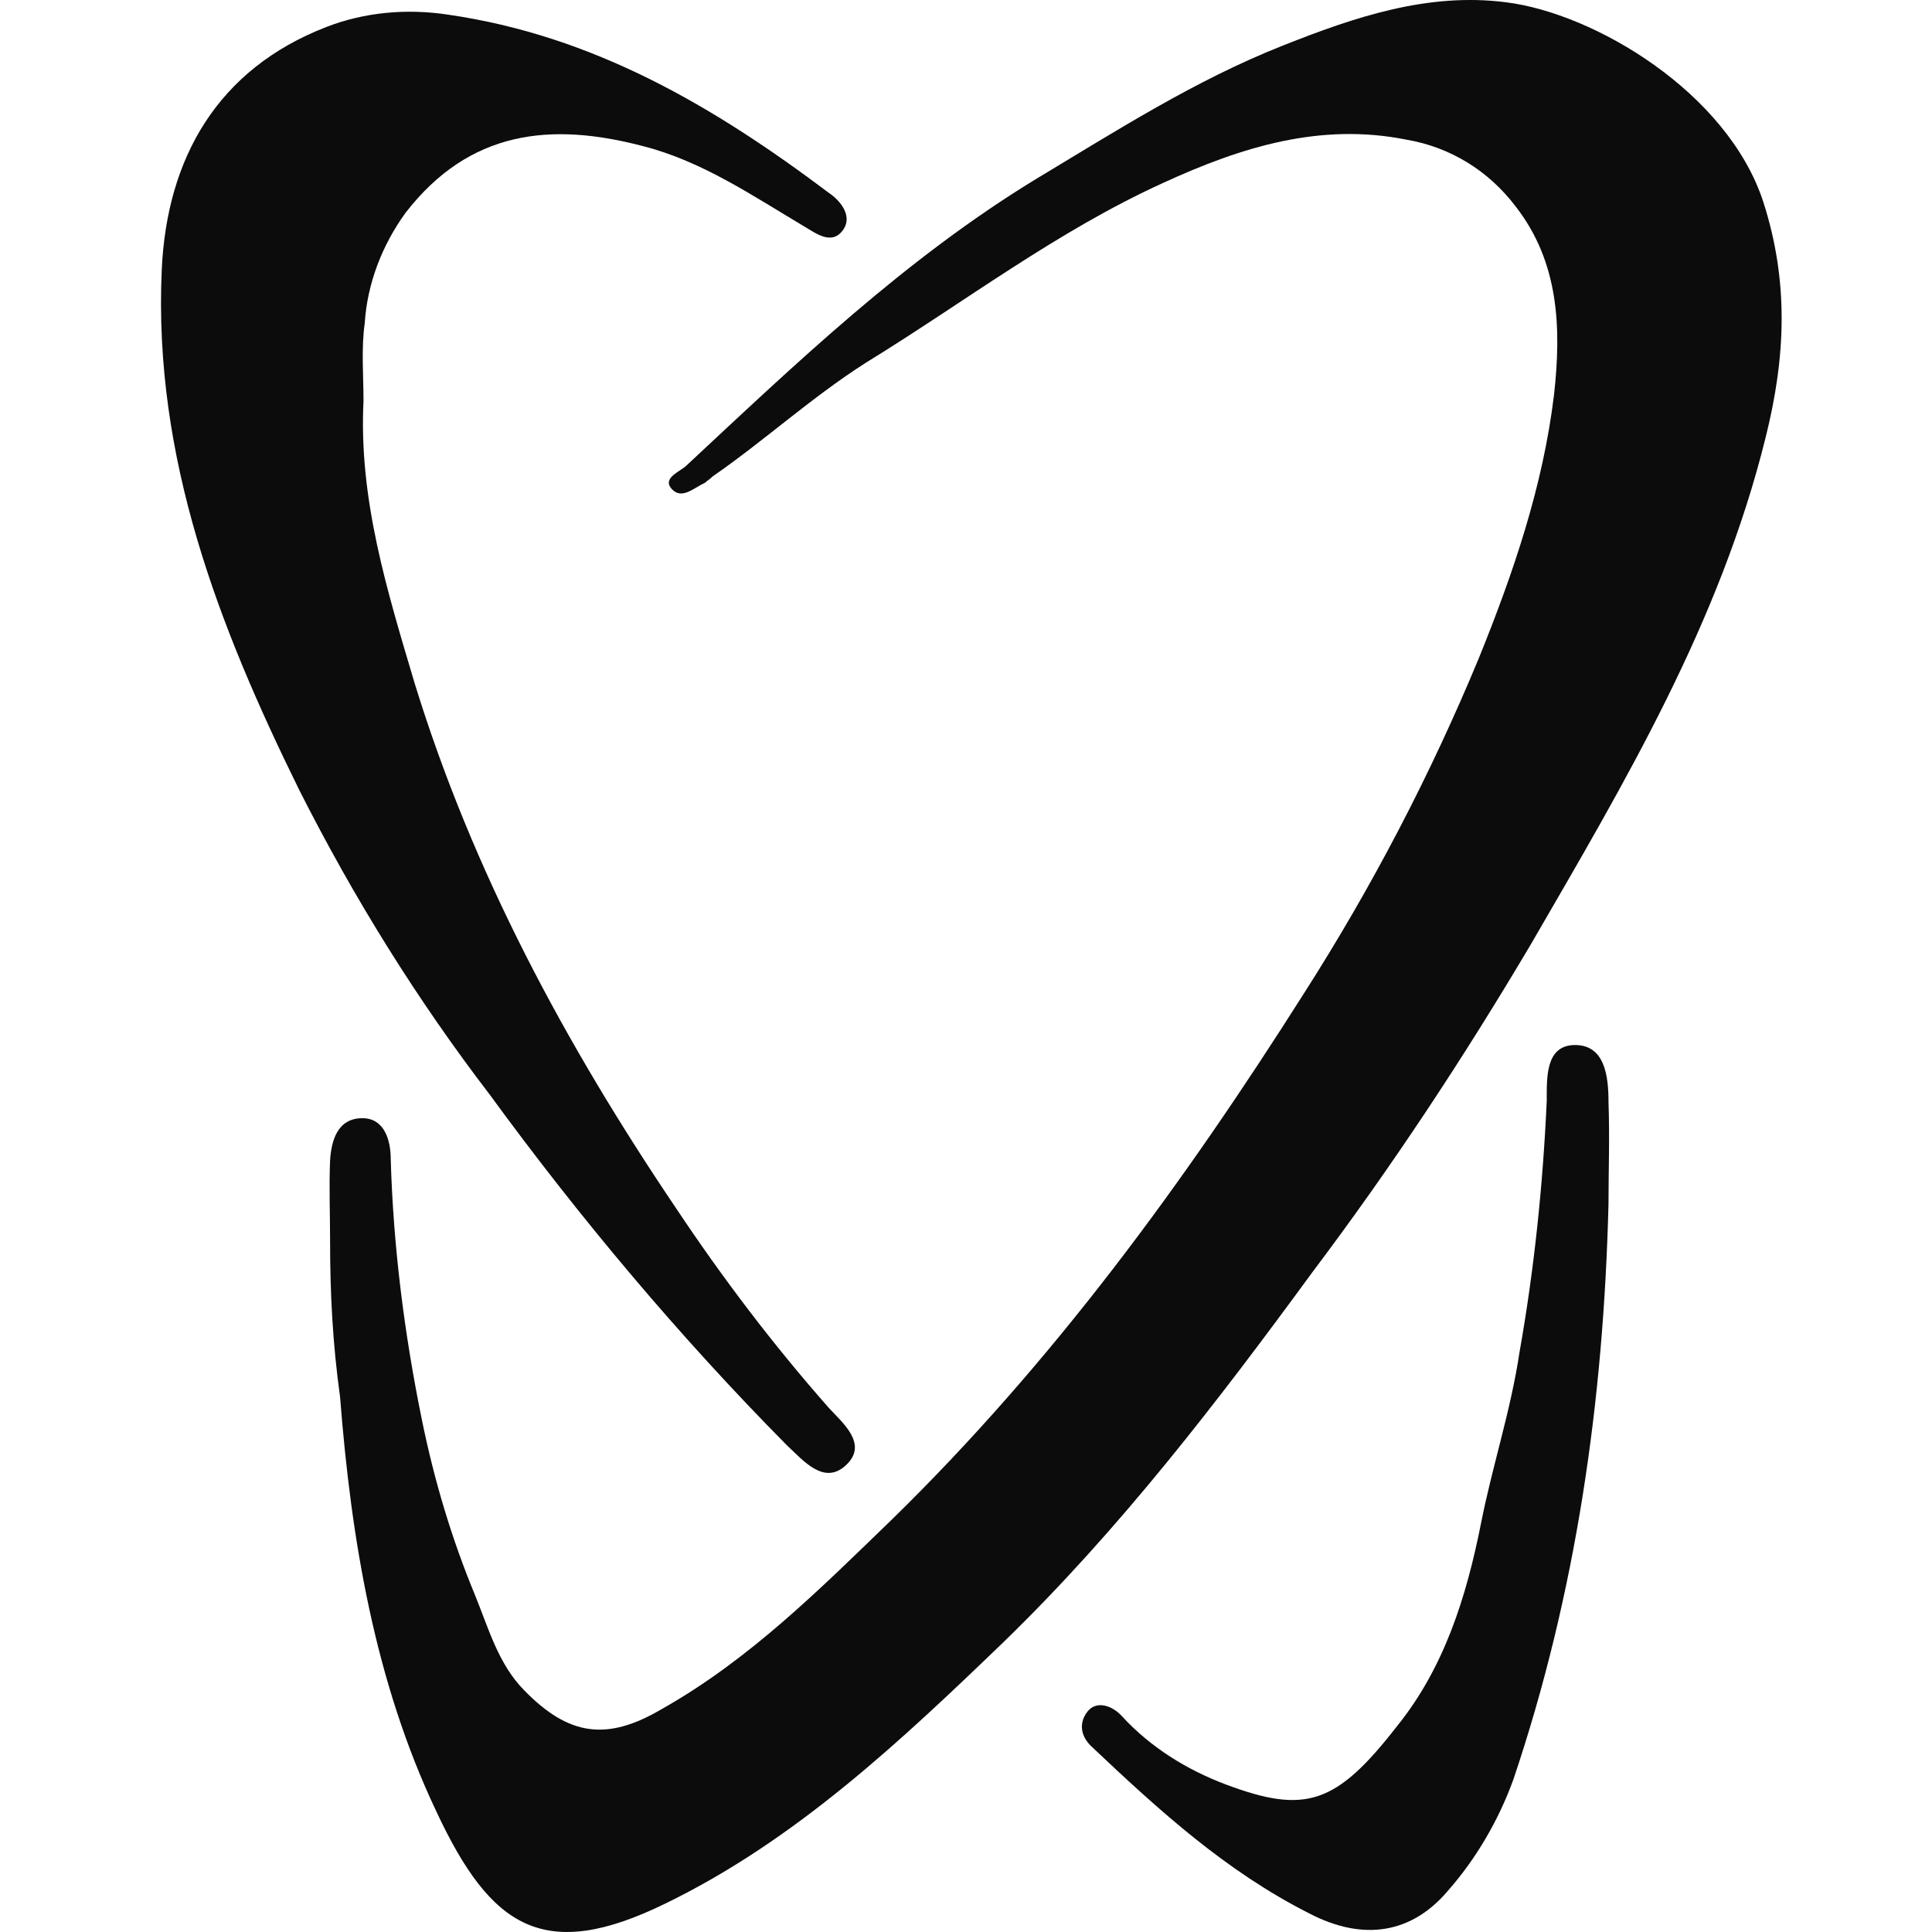<svg width="120" height="120" viewBox="0 0 120 120" fill="none" xmlns="http://www.w3.org/2000/svg">
<path d="M20.502 77.066C20.502 75.374 20.433 73.761 20.502 72.069C20.581 70.84 20.964 69.453 22.509 69.453C23.886 69.453 24.269 70.84 24.269 71.991C24.427 77.449 25.115 82.84 26.197 88.151C26.964 91.918 28.036 95.528 29.502 99.069C30.348 101.144 30.958 103.377 32.571 105C35.344 107.842 37.725 108.147 41.108 106.15C46.567 103.072 50.944 98.685 55.4 94.377C65.393 84.61 73.547 73.456 81.002 61.683C85.232 55.063 88.841 48.139 91.841 40.909C93.995 35.598 95.835 30.218 96.523 24.523C96.985 20.372 96.838 16.29 94.143 12.828C92.451 10.595 90.071 9.14 87.376 8.678C81.996 7.596 77.078 9.14 72.239 11.363C65.629 14.372 59.934 18.749 53.786 22.526C50.403 24.68 47.482 27.366 44.256 29.598C44.108 29.756 43.951 29.834 43.793 29.982C43.105 30.297 42.338 31.064 41.718 30.366C41.108 29.677 42.259 29.293 42.642 28.91C49.488 22.526 56.245 16.064 64.321 11.136C69.317 8.137 74.235 4.979 79.694 2.825C84.15 1.055 88.684 -0.48 93.533 0.14C99.061 0.829 107.293 5.746 109.516 12.523C111.129 17.52 110.903 22.212 109.674 27.139C106.831 38.677 100.91 48.601 95.067 58.683C90.917 65.686 86.461 72.453 81.533 78.994C75.622 87.069 69.543 94.996 62.324 102C55.941 108.147 49.41 114.304 41.334 118.229C33.8 121.917 30.495 119.763 27.112 112.534C23.276 104.459 21.81 95.606 21.122 86.764C20.66 83.449 20.502 80.302 20.502 77.066Z" fill="#0C0C0C"/>
<path d="M22.578 24.907C22.273 30.985 24.043 36.68 25.735 42.375C29.345 54.139 35.108 64.84 41.954 74.99C44.875 79.377 48.023 83.528 51.485 87.452C52.331 88.377 53.944 89.685 52.557 90.993C51.18 92.302 49.872 90.688 48.869 89.764C42.18 82.997 36.033 75.679 30.417 67.987C25.882 62.066 21.968 55.761 18.584 49.063C13.588 38.913 9.516 28.448 10.047 16.753C10.361 9.828 13.509 4.291 20.276 1.674C22.656 0.75 25.273 0.524 27.81 0.907C36.879 2.215 44.334 6.602 51.485 11.982C52.173 12.445 52.941 13.369 52.41 14.215C51.711 15.287 50.718 14.52 49.941 14.058C46.715 12.14 43.567 9.986 39.879 9.061C34.262 7.596 29.187 8.058 25.194 13.212C23.738 15.218 22.814 17.599 22.656 20.058C22.43 21.68 22.578 23.294 22.578 24.907Z" fill="#0C0C0C"/>
<path d="M99.907 74.764C99.602 86.99 97.91 98.921 93.995 110.537C93.071 113.075 91.684 115.455 89.913 117.461C87.691 120.078 84.691 120.609 81.307 118.838C76.153 116.232 72.002 112.455 67.852 108.531C67.085 107.842 67.006 106.996 67.547 106.308C68.088 105.609 69.081 105.914 69.701 106.613C71.471 108.531 73.694 109.917 76.153 110.842C81.081 112.691 82.999 112.071 86.766 107.222C89.687 103.613 91.074 99.226 91.989 94.613C92.687 91.072 93.838 87.61 94.379 83.99C95.294 78.836 95.835 73.604 96.071 68.371C96.071 66.915 95.992 64.909 97.831 64.909C99.68 64.909 99.907 66.837 99.907 68.45C99.985 70.682 99.907 72.679 99.907 74.764Z" fill="#0C0C0C"/>
</svg>
